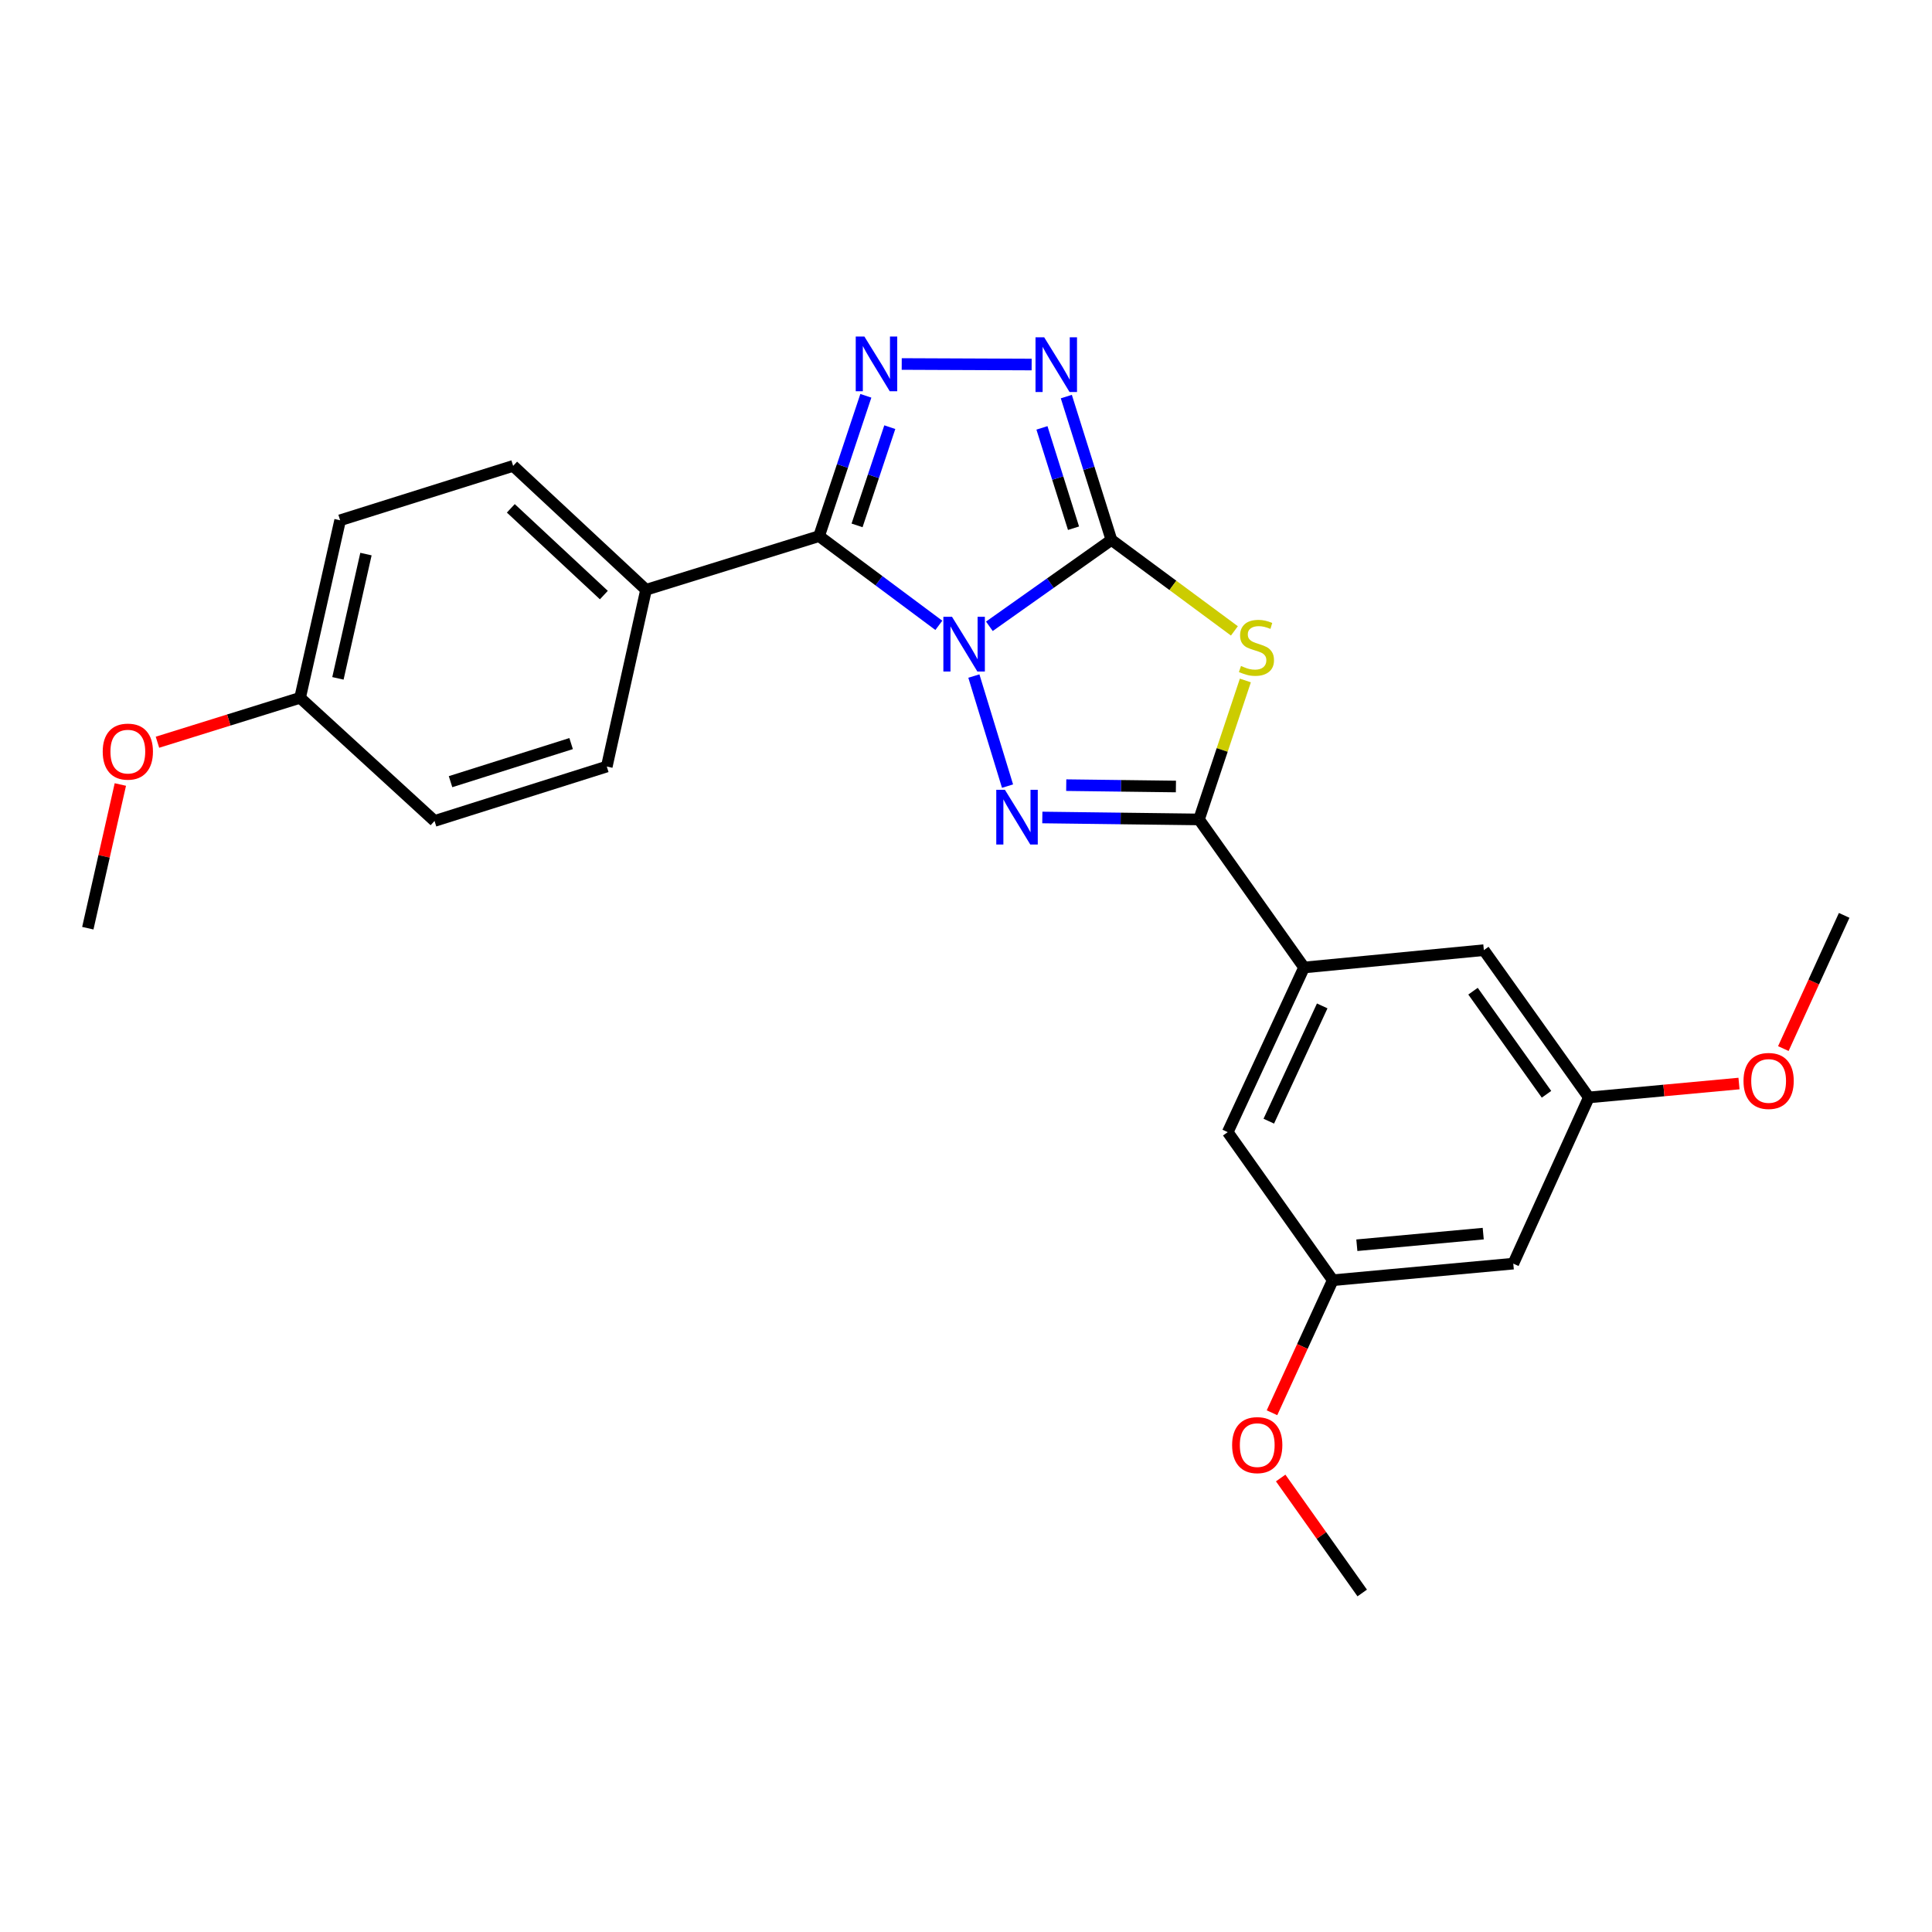 <?xml version='1.0' encoding='iso-8859-1'?>
<svg version='1.1' baseProfile='full'
              xmlns='http://www.w3.org/2000/svg'
                      xmlns:rdkit='http://www.rdkit.org/xml'
                      xmlns:xlink='http://www.w3.org/1999/xlink'
                  xml:space='preserve'
width='1000px' height='1000px' viewBox='0 0 1000 1000'>
<!-- END OF HEADER -->
<rect style='opacity:1.0;fill:#FFFFFF;stroke:none' width='1000' height='1000' x='0' y='0'> </rect>
<path class='bond-0' d='M 512.099,324.169 L 543.684,301.814' style='fill:none;fill-rule:evenodd;stroke:#0000FF;stroke-width:6px;stroke-linecap:butt;stroke-linejoin:miter;stroke-opacity:1' />
<path class='bond-0' d='M 543.684,301.814 L 575.268,279.459' style='fill:none;fill-rule:evenodd;stroke:#000000;stroke-width:6px;stroke-linecap:butt;stroke-linejoin:miter;stroke-opacity:1' />
<path class='bond-1' d='M 504.071,349.924 L 521.495,406.896' style='fill:none;fill-rule:evenodd;stroke:#0000FF;stroke-width:6px;stroke-linecap:butt;stroke-linejoin:miter;stroke-opacity:1' />
<path class='bond-2' d='M 485.944,323.679 L 454.948,300.588' style='fill:none;fill-rule:evenodd;stroke:#0000FF;stroke-width:6px;stroke-linecap:butt;stroke-linejoin:miter;stroke-opacity:1' />
<path class='bond-2' d='M 454.948,300.588 L 423.953,277.498' style='fill:none;fill-rule:evenodd;stroke:#000000;stroke-width:6px;stroke-linecap:butt;stroke-linejoin:miter;stroke-opacity:1' />
<path class='bond-3' d='M 575.268,279.459 L 607.096,303.003' style='fill:none;fill-rule:evenodd;stroke:#000000;stroke-width:6px;stroke-linecap:butt;stroke-linejoin:miter;stroke-opacity:1' />
<path class='bond-3' d='M 607.096,303.003 L 638.924,326.547' style='fill:none;fill-rule:evenodd;stroke:#CCCC00;stroke-width:6px;stroke-linecap:butt;stroke-linejoin:miter;stroke-opacity:1' />
<path class='bond-6' d='M 575.268,279.459 L 563.595,242.366' style='fill:none;fill-rule:evenodd;stroke:#000000;stroke-width:6px;stroke-linecap:butt;stroke-linejoin:miter;stroke-opacity:1' />
<path class='bond-6' d='M 563.595,242.366 L 551.923,205.272' style='fill:none;fill-rule:evenodd;stroke:#0000FF;stroke-width:6px;stroke-linecap:butt;stroke-linejoin:miter;stroke-opacity:1' />
<path class='bond-6' d='M 555.652,273.402 L 547.481,247.436' style='fill:none;fill-rule:evenodd;stroke:#000000;stroke-width:6px;stroke-linecap:butt;stroke-linejoin:miter;stroke-opacity:1' />
<path class='bond-6' d='M 547.481,247.436 L 539.311,221.471' style='fill:none;fill-rule:evenodd;stroke:#0000FF;stroke-width:6px;stroke-linecap:butt;stroke-linejoin:miter;stroke-opacity:1' />
<path class='bond-4' d='M 539.505,423.129 L 580.056,423.634' style='fill:none;fill-rule:evenodd;stroke:#0000FF;stroke-width:6px;stroke-linecap:butt;stroke-linejoin:miter;stroke-opacity:1' />
<path class='bond-4' d='M 580.056,423.634 L 620.607,424.139' style='fill:none;fill-rule:evenodd;stroke:#000000;stroke-width:6px;stroke-linecap:butt;stroke-linejoin:miter;stroke-opacity:1' />
<path class='bond-4' d='M 551.88,406.389 L 580.266,406.742' style='fill:none;fill-rule:evenodd;stroke:#0000FF;stroke-width:6px;stroke-linecap:butt;stroke-linejoin:miter;stroke-opacity:1' />
<path class='bond-4' d='M 580.266,406.742 L 608.652,407.096' style='fill:none;fill-rule:evenodd;stroke:#000000;stroke-width:6px;stroke-linecap:butt;stroke-linejoin:miter;stroke-opacity:1' />
<path class='bond-5' d='M 423.953,277.498 L 436.058,241.178' style='fill:none;fill-rule:evenodd;stroke:#000000;stroke-width:6px;stroke-linecap:butt;stroke-linejoin:miter;stroke-opacity:1' />
<path class='bond-5' d='M 436.058,241.178 L 448.164,204.859' style='fill:none;fill-rule:evenodd;stroke:#0000FF;stroke-width:6px;stroke-linecap:butt;stroke-linejoin:miter;stroke-opacity:1' />
<path class='bond-5' d='M 443.611,271.943 L 452.085,246.52' style='fill:none;fill-rule:evenodd;stroke:#000000;stroke-width:6px;stroke-linecap:butt;stroke-linejoin:miter;stroke-opacity:1' />
<path class='bond-5' d='M 452.085,246.52 L 460.558,221.096' style='fill:none;fill-rule:evenodd;stroke:#0000FF;stroke-width:6px;stroke-linecap:butt;stroke-linejoin:miter;stroke-opacity:1' />
<path class='bond-8' d='M 423.953,277.498 L 334.392,305.268' style='fill:none;fill-rule:evenodd;stroke:#000000;stroke-width:6px;stroke-linecap:butt;stroke-linejoin:miter;stroke-opacity:1' />
<path class='bond-25' d='M 644.593,352.22 L 632.6,388.179' style='fill:none;fill-rule:evenodd;stroke:#CCCC00;stroke-width:6px;stroke-linecap:butt;stroke-linejoin:miter;stroke-opacity:1' />
<path class='bond-25' d='M 632.6,388.179 L 620.607,424.139' style='fill:none;fill-rule:evenodd;stroke:#000000;stroke-width:6px;stroke-linecap:butt;stroke-linejoin:miter;stroke-opacity:1' />
<path class='bond-7' d='M 620.607,424.139 L 674.975,500.768' style='fill:none;fill-rule:evenodd;stroke:#000000;stroke-width:6px;stroke-linecap:butt;stroke-linejoin:miter;stroke-opacity:1' />
<path class='bond-26' d='M 466.732,188.403 L 533.979,188.681' style='fill:none;fill-rule:evenodd;stroke:#0000FF;stroke-width:6px;stroke-linecap:butt;stroke-linejoin:miter;stroke-opacity:1' />
<path class='bond-9' d='M 674.975,500.768 L 635.473,585.993' style='fill:none;fill-rule:evenodd;stroke:#000000;stroke-width:6px;stroke-linecap:butt;stroke-linejoin:miter;stroke-opacity:1' />
<path class='bond-9' d='M 684.376,520.656 L 656.725,580.313' style='fill:none;fill-rule:evenodd;stroke:#000000;stroke-width:6px;stroke-linecap:butt;stroke-linejoin:miter;stroke-opacity:1' />
<path class='bond-10' d='M 674.975,500.768 L 768.037,491.796' style='fill:none;fill-rule:evenodd;stroke:#000000;stroke-width:6px;stroke-linecap:butt;stroke-linejoin:miter;stroke-opacity:1' />
<path class='bond-14' d='M 334.392,305.268 L 265.599,241.14' style='fill:none;fill-rule:evenodd;stroke:#000000;stroke-width:6px;stroke-linecap:butt;stroke-linejoin:miter;stroke-opacity:1' />
<path class='bond-14' d='M 312.554,308.006 L 264.399,263.116' style='fill:none;fill-rule:evenodd;stroke:#000000;stroke-width:6px;stroke-linecap:butt;stroke-linejoin:miter;stroke-opacity:1' />
<path class='bond-15' d='M 334.392,305.268 L 314.073,396.763' style='fill:none;fill-rule:evenodd;stroke:#000000;stroke-width:6px;stroke-linecap:butt;stroke-linejoin:miter;stroke-opacity:1' />
<path class='bond-13' d='M 635.473,585.993 L 689.831,662.641' style='fill:none;fill-rule:evenodd;stroke:#000000;stroke-width:6px;stroke-linecap:butt;stroke-linejoin:miter;stroke-opacity:1' />
<path class='bond-12' d='M 768.037,491.796 L 822.376,568.03' style='fill:none;fill-rule:evenodd;stroke:#000000;stroke-width:6px;stroke-linecap:butt;stroke-linejoin:miter;stroke-opacity:1' />
<path class='bond-12' d='M 762.431,513.036 L 800.469,566.4' style='fill:none;fill-rule:evenodd;stroke:#000000;stroke-width:6px;stroke-linecap:butt;stroke-linejoin:miter;stroke-opacity:1' />
<path class='bond-11' d='M 783.278,654.054 L 822.376,568.03' style='fill:none;fill-rule:evenodd;stroke:#000000;stroke-width:6px;stroke-linecap:butt;stroke-linejoin:miter;stroke-opacity:1' />
<path class='bond-28' d='M 783.278,654.054 L 689.831,662.641' style='fill:none;fill-rule:evenodd;stroke:#000000;stroke-width:6px;stroke-linecap:butt;stroke-linejoin:miter;stroke-opacity:1' />
<path class='bond-28' d='M 767.715,638.52 L 702.302,644.531' style='fill:none;fill-rule:evenodd;stroke:#000000;stroke-width:6px;stroke-linecap:butt;stroke-linejoin:miter;stroke-opacity:1' />
<path class='bond-20' d='M 822.376,568.03 L 861.239,564.433' style='fill:none;fill-rule:evenodd;stroke:#000000;stroke-width:6px;stroke-linecap:butt;stroke-linejoin:miter;stroke-opacity:1' />
<path class='bond-20' d='M 861.239,564.433 L 900.102,560.835' style='fill:none;fill-rule:evenodd;stroke:#FF0000;stroke-width:6px;stroke-linecap:butt;stroke-linejoin:miter;stroke-opacity:1' />
<path class='bond-19' d='M 689.831,662.641 L 674.107,696.94' style='fill:none;fill-rule:evenodd;stroke:#000000;stroke-width:6px;stroke-linecap:butt;stroke-linejoin:miter;stroke-opacity:1' />
<path class='bond-19' d='M 674.107,696.94 L 658.382,731.239' style='fill:none;fill-rule:evenodd;stroke:#FF0000;stroke-width:6px;stroke-linecap:butt;stroke-linejoin:miter;stroke-opacity:1' />
<path class='bond-18' d='M 265.599,241.14 L 176.047,269.295' style='fill:none;fill-rule:evenodd;stroke:#000000;stroke-width:6px;stroke-linecap:butt;stroke-linejoin:miter;stroke-opacity:1' />
<path class='bond-17' d='M 314.073,396.763 L 224.915,424.927' style='fill:none;fill-rule:evenodd;stroke:#000000;stroke-width:6px;stroke-linecap:butt;stroke-linejoin:miter;stroke-opacity:1' />
<path class='bond-17' d='M 295.611,384.879 L 233.2,404.594' style='fill:none;fill-rule:evenodd;stroke:#000000;stroke-width:6px;stroke-linecap:butt;stroke-linejoin:miter;stroke-opacity:1' />
<path class='bond-16' d='M 155.325,361.184 L 176.047,269.295' style='fill:none;fill-rule:evenodd;stroke:#000000;stroke-width:6px;stroke-linecap:butt;stroke-linejoin:miter;stroke-opacity:1' />
<path class='bond-16' d='M 174.913,351.117 L 189.418,286.795' style='fill:none;fill-rule:evenodd;stroke:#000000;stroke-width:6px;stroke-linecap:butt;stroke-linejoin:miter;stroke-opacity:1' />
<path class='bond-21' d='M 155.325,361.184 L 118.414,372.681' style='fill:none;fill-rule:evenodd;stroke:#000000;stroke-width:6px;stroke-linecap:butt;stroke-linejoin:miter;stroke-opacity:1' />
<path class='bond-21' d='M 118.414,372.681 L 81.502,384.178' style='fill:none;fill-rule:evenodd;stroke:#FF0000;stroke-width:6px;stroke-linecap:butt;stroke-linejoin:miter;stroke-opacity:1' />
<path class='bond-27' d='M 155.325,361.184 L 224.915,424.927' style='fill:none;fill-rule:evenodd;stroke:#000000;stroke-width:6px;stroke-linecap:butt;stroke-linejoin:miter;stroke-opacity:1' />
<path class='bond-22' d='M 662.876,765.012 L 683.979,794.768' style='fill:none;fill-rule:evenodd;stroke:#FF0000;stroke-width:6px;stroke-linecap:butt;stroke-linejoin:miter;stroke-opacity:1' />
<path class='bond-22' d='M 683.979,794.768 L 705.082,824.523' style='fill:none;fill-rule:evenodd;stroke:#000000;stroke-width:6px;stroke-linecap:butt;stroke-linejoin:miter;stroke-opacity:1' />
<path class='bond-23' d='M 923.054,542.742 L 938.8,508.268' style='fill:none;fill-rule:evenodd;stroke:#FF0000;stroke-width:6px;stroke-linecap:butt;stroke-linejoin:miter;stroke-opacity:1' />
<path class='bond-23' d='M 938.8,508.268 L 954.545,473.795' style='fill:none;fill-rule:evenodd;stroke:#000000;stroke-width:6px;stroke-linecap:butt;stroke-linejoin:miter;stroke-opacity:1' />
<path class='bond-24' d='M 62.294,406.059 L 53.874,443.245' style='fill:none;fill-rule:evenodd;stroke:#FF0000;stroke-width:6px;stroke-linecap:butt;stroke-linejoin:miter;stroke-opacity:1' />
<path class='bond-24' d='M 53.874,443.245 L 45.455,480.43' style='fill:none;fill-rule:evenodd;stroke:#000000;stroke-width:6px;stroke-linecap:butt;stroke-linejoin:miter;stroke-opacity:1' />
<path  class='atom-0' d='M 492.764 319.263
L 502.044 334.263
Q 502.964 335.743, 504.444 338.423
Q 505.924 341.103, 506.004 341.263
L 506.004 319.263
L 509.764 319.263
L 509.764 347.583
L 505.884 347.583
L 495.924 331.183
Q 494.764 329.263, 493.524 327.063
Q 492.324 324.863, 491.964 324.183
L 491.964 347.583
L 488.284 347.583
L 488.284 319.263
L 492.764 319.263
' fill='#0000FF'/>
<path  class='atom-2' d='M 520.149 408.806
L 529.429 423.806
Q 530.349 425.286, 531.829 427.966
Q 533.309 430.646, 533.389 430.806
L 533.389 408.806
L 537.149 408.806
L 537.149 437.126
L 533.269 437.126
L 523.309 420.726
Q 522.149 418.806, 520.909 416.606
Q 519.709 414.406, 519.349 413.726
L 519.349 437.126
L 515.669 437.126
L 515.669 408.806
L 520.149 408.806
' fill='#0000FF'/>
<path  class='atom-4' d='M 642.339 344.711
Q 642.659 344.831, 643.979 345.391
Q 645.299 345.951, 646.739 346.311
Q 648.219 346.631, 649.659 346.631
Q 652.339 346.631, 653.899 345.351
Q 655.459 344.031, 655.459 341.751
Q 655.459 340.191, 654.659 339.231
Q 653.899 338.271, 652.699 337.751
Q 651.499 337.231, 649.499 336.631
Q 646.979 335.871, 645.459 335.151
Q 643.979 334.431, 642.899 332.911
Q 641.859 331.391, 641.859 328.831
Q 641.859 325.271, 644.259 323.071
Q 646.699 320.871, 651.499 320.871
Q 654.779 320.871, 658.499 322.431
L 657.579 325.511
Q 654.179 324.111, 651.619 324.111
Q 648.859 324.111, 647.339 325.271
Q 645.819 326.391, 645.859 328.351
Q 645.859 329.871, 646.619 330.791
Q 647.419 331.711, 648.539 332.231
Q 649.699 332.751, 651.619 333.351
Q 654.179 334.151, 655.699 334.951
Q 657.219 335.751, 658.299 337.391
Q 659.419 338.991, 659.419 341.751
Q 659.419 345.671, 656.779 347.791
Q 654.179 349.871, 649.819 349.871
Q 647.299 349.871, 645.379 349.311
Q 643.499 348.791, 641.259 347.871
L 642.339 344.711
' fill='#CCCC00'/>
<path  class='atom-6' d='M 447.406 174.189
L 456.686 189.189
Q 457.606 190.669, 459.086 193.349
Q 460.566 196.029, 460.646 196.189
L 460.646 174.189
L 464.406 174.189
L 464.406 202.509
L 460.526 202.509
L 450.566 186.109
Q 449.406 184.189, 448.166 181.989
Q 446.966 179.789, 446.606 179.109
L 446.606 202.509
L 442.926 202.509
L 442.926 174.189
L 447.406 174.189
' fill='#0000FF'/>
<path  class='atom-7' d='M 540.459 174.574
L 549.739 189.574
Q 550.659 191.054, 552.139 193.734
Q 553.619 196.414, 553.699 196.574
L 553.699 174.574
L 557.459 174.574
L 557.459 202.894
L 553.579 202.894
L 543.619 186.494
Q 542.459 184.574, 541.219 182.374
Q 540.019 180.174, 539.659 179.494
L 539.659 202.894
L 535.979 202.894
L 535.979 174.574
L 540.459 174.574
' fill='#0000FF'/>
<path  class='atom-20' d='M 637.742 747.984
Q 637.742 741.184, 641.102 737.384
Q 644.462 733.584, 650.742 733.584
Q 657.022 733.584, 660.382 737.384
Q 663.742 741.184, 663.742 747.984
Q 663.742 754.864, 660.342 758.784
Q 656.942 762.664, 650.742 762.664
Q 644.502 762.664, 641.102 758.784
Q 637.742 754.904, 637.742 747.984
M 650.742 759.464
Q 655.062 759.464, 657.382 756.584
Q 659.742 753.664, 659.742 747.984
Q 659.742 742.424, 657.382 739.624
Q 655.062 736.784, 650.742 736.784
Q 646.422 736.784, 644.062 739.584
Q 641.742 742.384, 641.742 747.984
Q 641.742 753.704, 644.062 756.584
Q 646.422 759.464, 650.742 759.464
' fill='#FF0000'/>
<path  class='atom-21' d='M 902.438 559.495
Q 902.438 552.695, 905.798 548.895
Q 909.158 545.095, 915.438 545.095
Q 921.718 545.095, 925.078 548.895
Q 928.438 552.695, 928.438 559.495
Q 928.438 566.375, 925.038 570.295
Q 921.638 574.175, 915.438 574.175
Q 909.198 574.175, 905.798 570.295
Q 902.438 566.415, 902.438 559.495
M 915.438 570.975
Q 919.758 570.975, 922.078 568.095
Q 924.438 565.175, 924.438 559.495
Q 924.438 553.935, 922.078 551.135
Q 919.758 548.295, 915.438 548.295
Q 911.118 548.295, 908.758 551.095
Q 906.438 553.895, 906.438 559.495
Q 906.438 565.215, 908.758 568.095
Q 911.118 570.975, 915.438 570.975
' fill='#FF0000'/>
<path  class='atom-22' d='M 53.167 389.034
Q 53.167 382.234, 56.527 378.434
Q 59.887 374.634, 66.167 374.634
Q 72.447 374.634, 75.807 378.434
Q 79.167 382.234, 79.167 389.034
Q 79.167 395.914, 75.767 399.834
Q 72.367 403.714, 66.167 403.714
Q 59.927 403.714, 56.527 399.834
Q 53.167 395.954, 53.167 389.034
M 66.167 400.514
Q 70.487 400.514, 72.807 397.634
Q 75.167 394.714, 75.167 389.034
Q 75.167 383.474, 72.807 380.674
Q 70.487 377.834, 66.167 377.834
Q 61.847 377.834, 59.487 380.634
Q 57.167 383.434, 57.167 389.034
Q 57.167 394.754, 59.487 397.634
Q 61.847 400.514, 66.167 400.514
' fill='#FF0000'/>
</svg>

